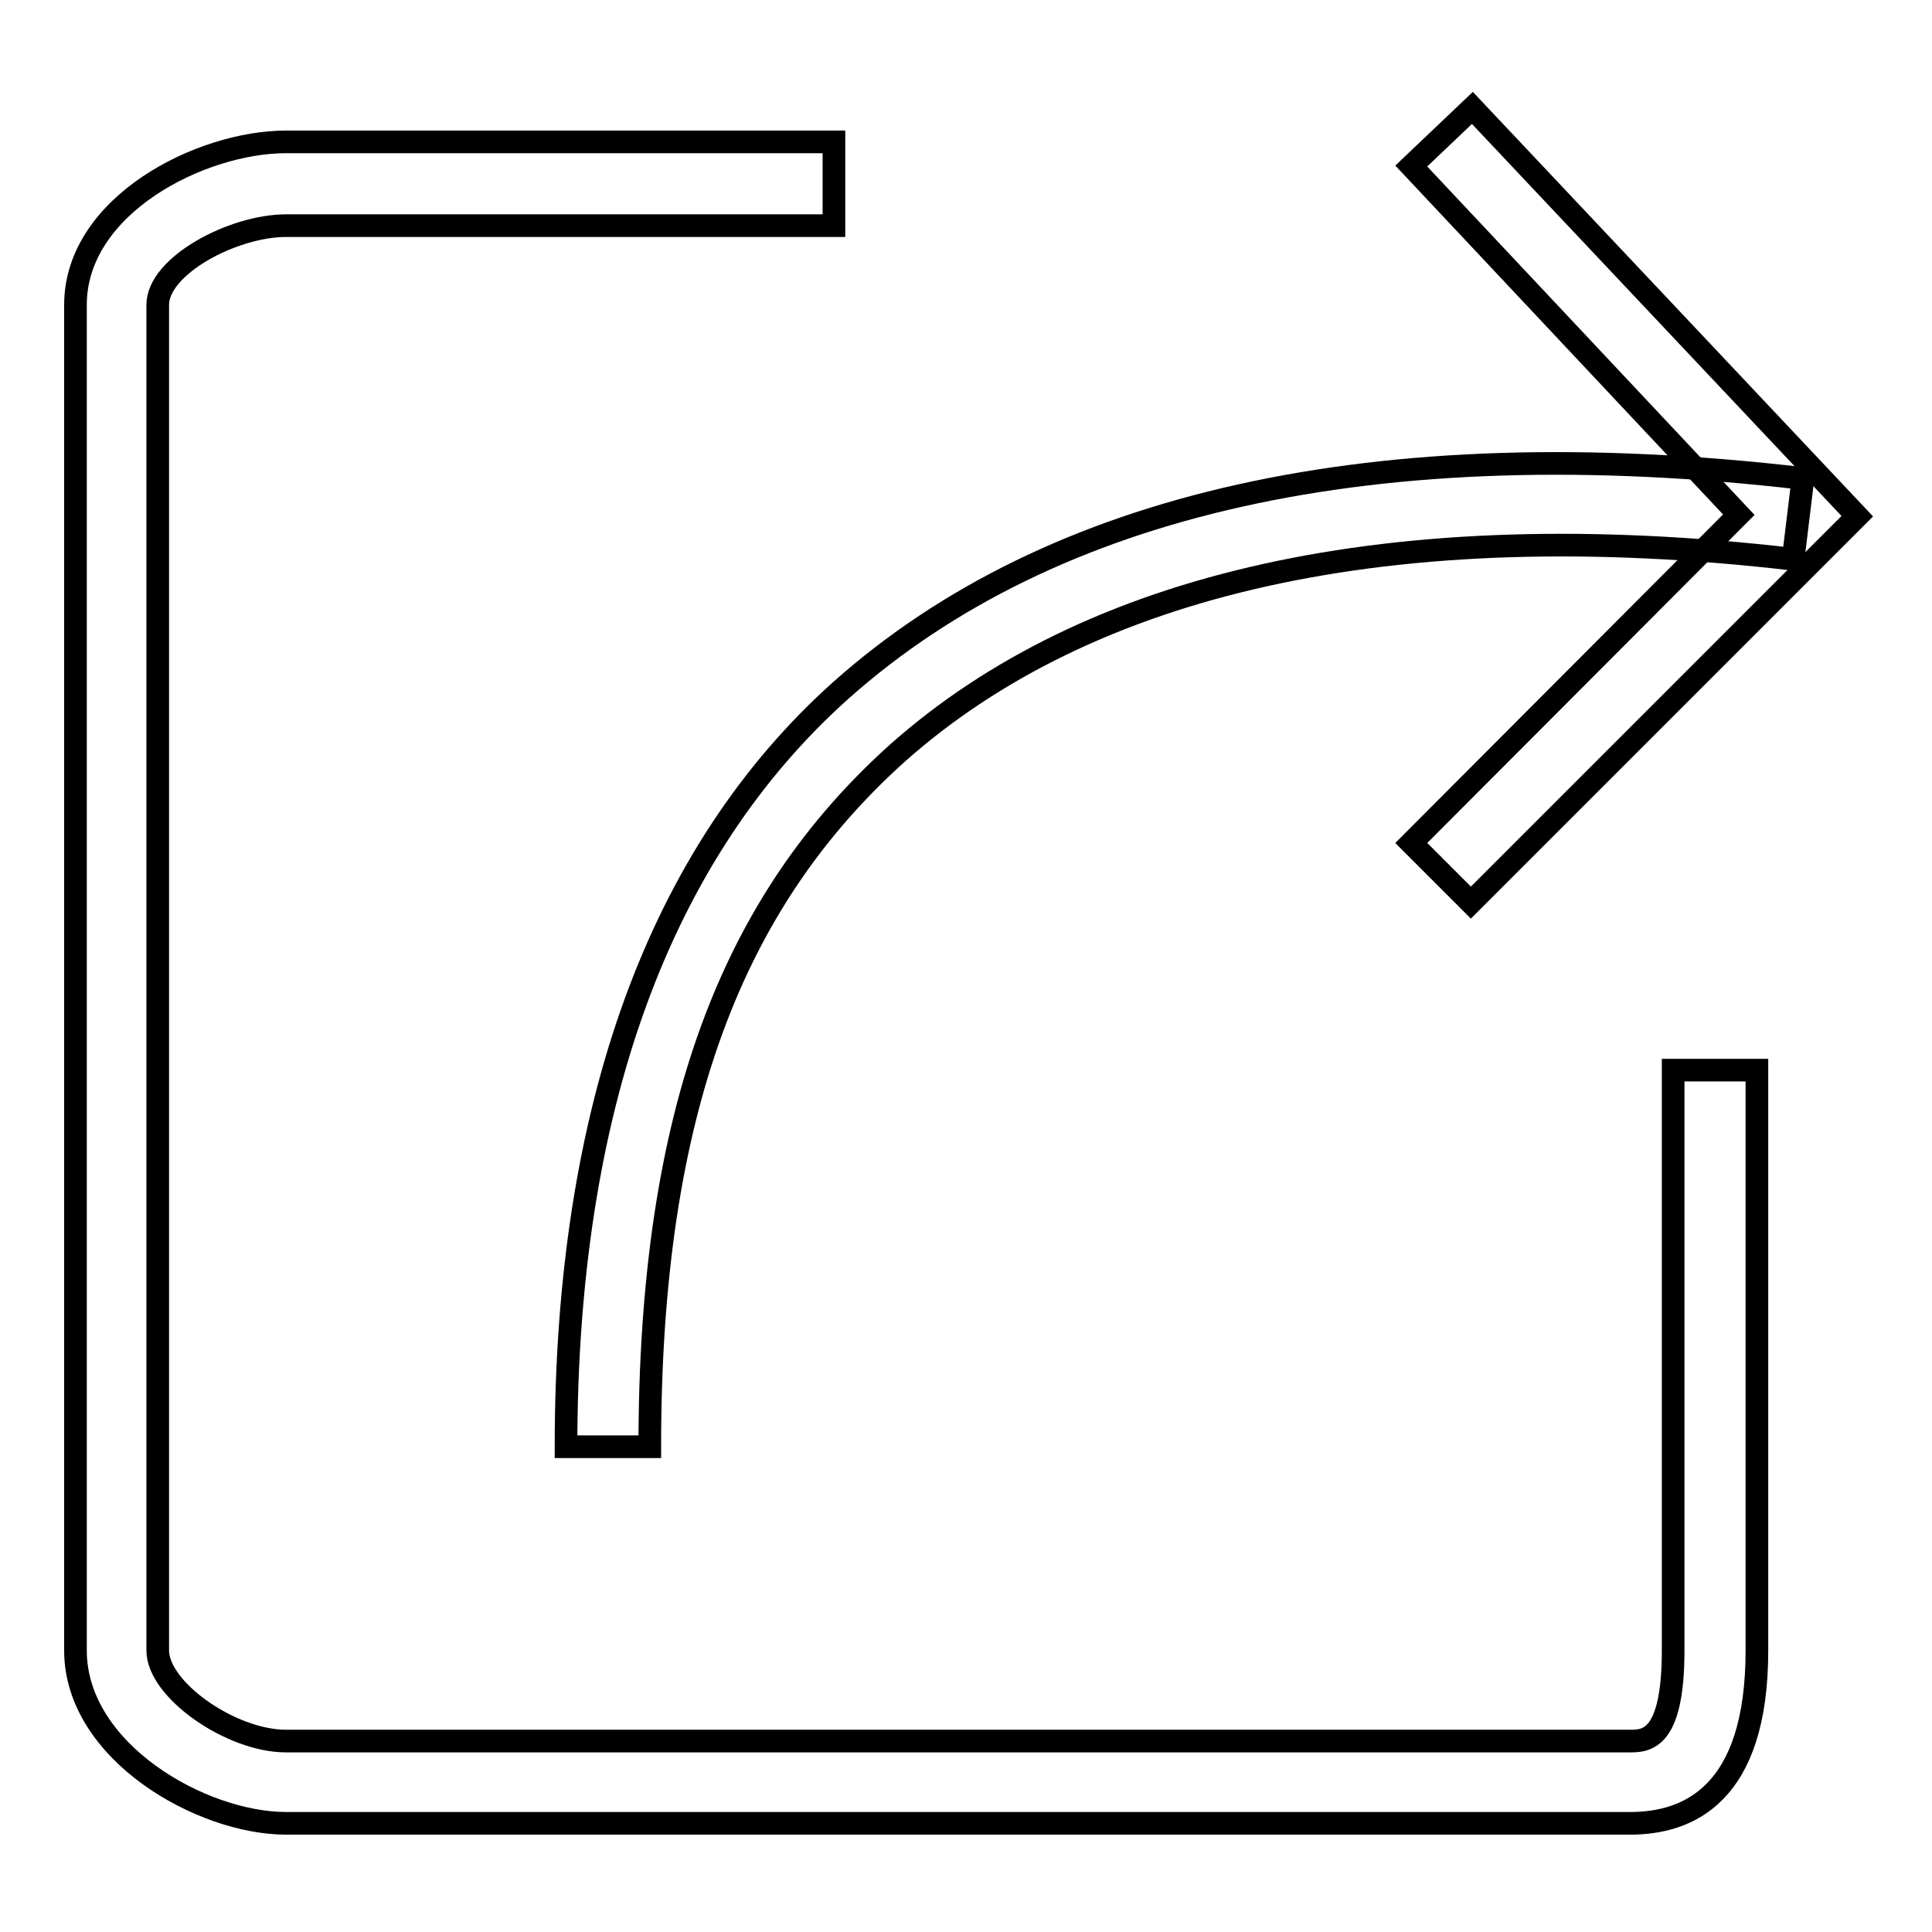 <?xml version="1.0" encoding="utf-8"?>
<!-- Svg Vector Icons : http://www.onlinewebfonts.com/icon -->
<!DOCTYPE svg PUBLIC "-//W3C//DTD SVG 1.1//EN" "http://www.w3.org/Graphics/SVG/1.1/DTD/svg11.dtd">
<svg version="1.1" xmlns="http://www.w3.org/2000/svg" xmlns:xlink="http://www.w3.org/1999/xlink" x="0px" y="0px" viewBox="0 0 256 256" enable-background="new 0 0 256 256" xml:space="preserve">
<g><g><path stroke-width="3" fill-opacity="0" stroke="#000000"  d="M216,241.6H37.9c-11.2,0-27.9-9.5-27.9-22.9V40.4c0-13.2,16.6-21.6,27.9-21.6h72.6v11.1H37.9c-7,0-17,5.3-17,10.5v178.3c0,5.2,9.7,12,17,12H216c2.2,0,5.7-0.2,5.7-12v-76.9h11.1v76.9C232.8,237.8,223.7,241.6,216,241.6L216,241.6z"/><path stroke-width="3" fill-opacity="0" stroke="#000000"  d="M86.1,191.7H75C75,147,87.3,113,111.5,91.4c27.8-24.7,70.6-34.6,127.4-28l-1.3,10.7c-53.4-6.2-93.4,3.2-118.7,25.7C97.2,119.3,86.1,147,86.1,191.7L86.1,191.7z"/><path stroke-width="3" fill-opacity="0" stroke="#000000"  d="M194.9,119.6l-7.9-7.9l43.4-43.5L187,22l8.1-7.7l51,54.1L194.9,119.6z"/></g></g>
</svg>